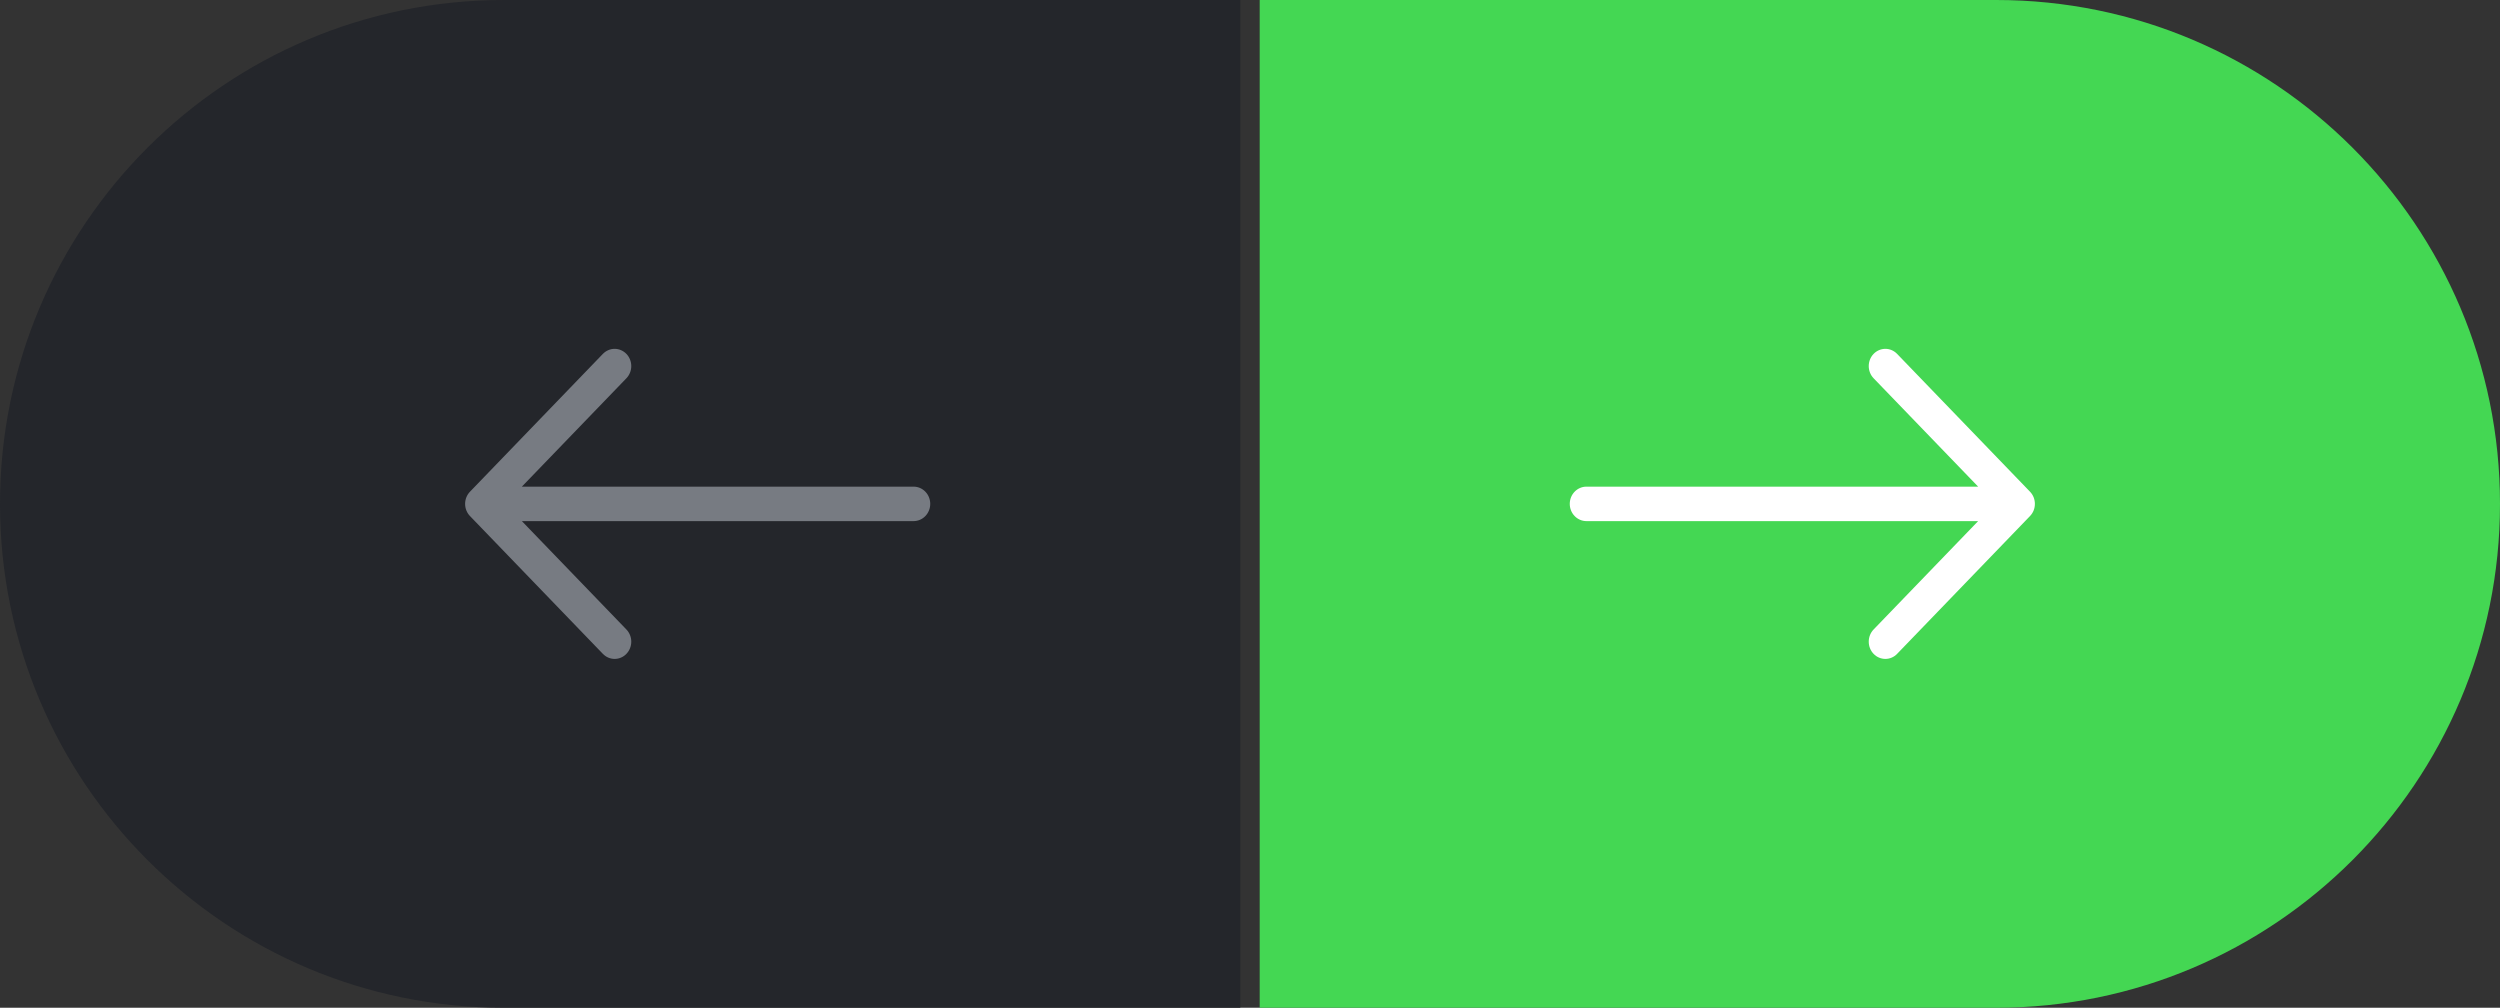 <?xml version="1.0" encoding="UTF-8"?> <svg xmlns="http://www.w3.org/2000/svg" width="129" height="52" viewBox="0 0 129 52" fill="none"><rect x="0" y="0" width="129" height="52" fill="#333333" stroke="none"/> <path d="M0 26C0 11.641 11.641 0 26 0H64V52H26C11.641 52 0 40.359 0 26Z" fill="#24262B"></path> <path fill-rule="evenodd" clip-rule="evenodd" d="M48 26C48 25.764 47.91 25.538 47.749 25.372C47.588 25.205 47.37 25.111 47.143 25.111H26.928L32.322 19.519C32.402 19.436 32.465 19.338 32.508 19.23C32.551 19.122 32.574 19.007 32.574 18.89C32.574 18.773 32.551 18.657 32.508 18.549C32.465 18.441 32.402 18.343 32.322 18.261C32.242 18.178 32.148 18.113 32.044 18.068C31.94 18.023 31.828 18 31.715 18C31.603 18 31.491 18.023 31.387 18.068C31.283 18.113 31.188 18.178 31.108 18.261L24.252 25.371C24.172 25.453 24.109 25.551 24.065 25.659C24.022 25.767 24 25.883 24 26C24 26.117 24.022 26.233 24.065 26.341C24.109 26.449 24.172 26.547 24.252 26.629L31.108 33.739C31.188 33.822 31.283 33.888 31.387 33.932C31.491 33.977 31.603 34 31.715 34C31.828 34 31.94 33.977 32.044 33.932C32.148 33.888 32.242 33.822 32.322 33.739C32.402 33.657 32.465 33.559 32.508 33.451C32.551 33.343 32.574 33.227 32.574 33.11C32.574 32.993 32.551 32.877 32.508 32.77C32.465 32.662 32.402 32.563 32.322 32.481L26.928 26.889H47.143C47.37 26.889 47.588 26.795 47.749 26.628C47.91 26.462 48 26.236 48 26Z" fill="#777B82"></path> <path d="M129 26C129 11.641 117.359 0 103 0H65V52H103C117.359 52 129 40.359 129 26Z" fill="#44D753"></path> <path fill-rule="evenodd" clip-rule="evenodd" d="M81 26C81 25.764 81.09 25.538 81.251 25.372C81.412 25.205 81.63 25.111 81.857 25.111H102.072L96.678 19.519C96.598 19.436 96.535 19.338 96.492 19.23C96.449 19.122 96.427 19.007 96.427 18.89C96.427 18.773 96.449 18.657 96.492 18.549C96.535 18.441 96.598 18.343 96.678 18.261C96.757 18.178 96.852 18.113 96.956 18.068C97.06 18.023 97.172 18 97.285 18C97.397 18 97.509 18.023 97.613 18.068C97.717 18.113 97.812 18.178 97.891 18.261L104.748 25.371C104.828 25.453 104.891 25.551 104.935 25.659C104.978 25.767 105 25.883 105 26C105 26.117 104.978 26.233 104.935 26.341C104.891 26.449 104.828 26.547 104.748 26.629L97.891 33.739C97.812 33.822 97.717 33.888 97.613 33.932C97.509 33.977 97.397 34 97.285 34C97.172 34 97.06 33.977 96.956 33.932C96.852 33.888 96.757 33.822 96.678 33.739C96.598 33.657 96.535 33.559 96.492 33.451C96.449 33.343 96.427 33.227 96.427 33.11C96.427 32.993 96.449 32.877 96.492 32.77C96.535 32.662 96.598 32.563 96.678 32.481L102.072 26.889H81.857C81.63 26.889 81.412 26.795 81.251 26.628C81.09 26.462 81 26.236 81 26Z" fill="white"></path> </svg> 